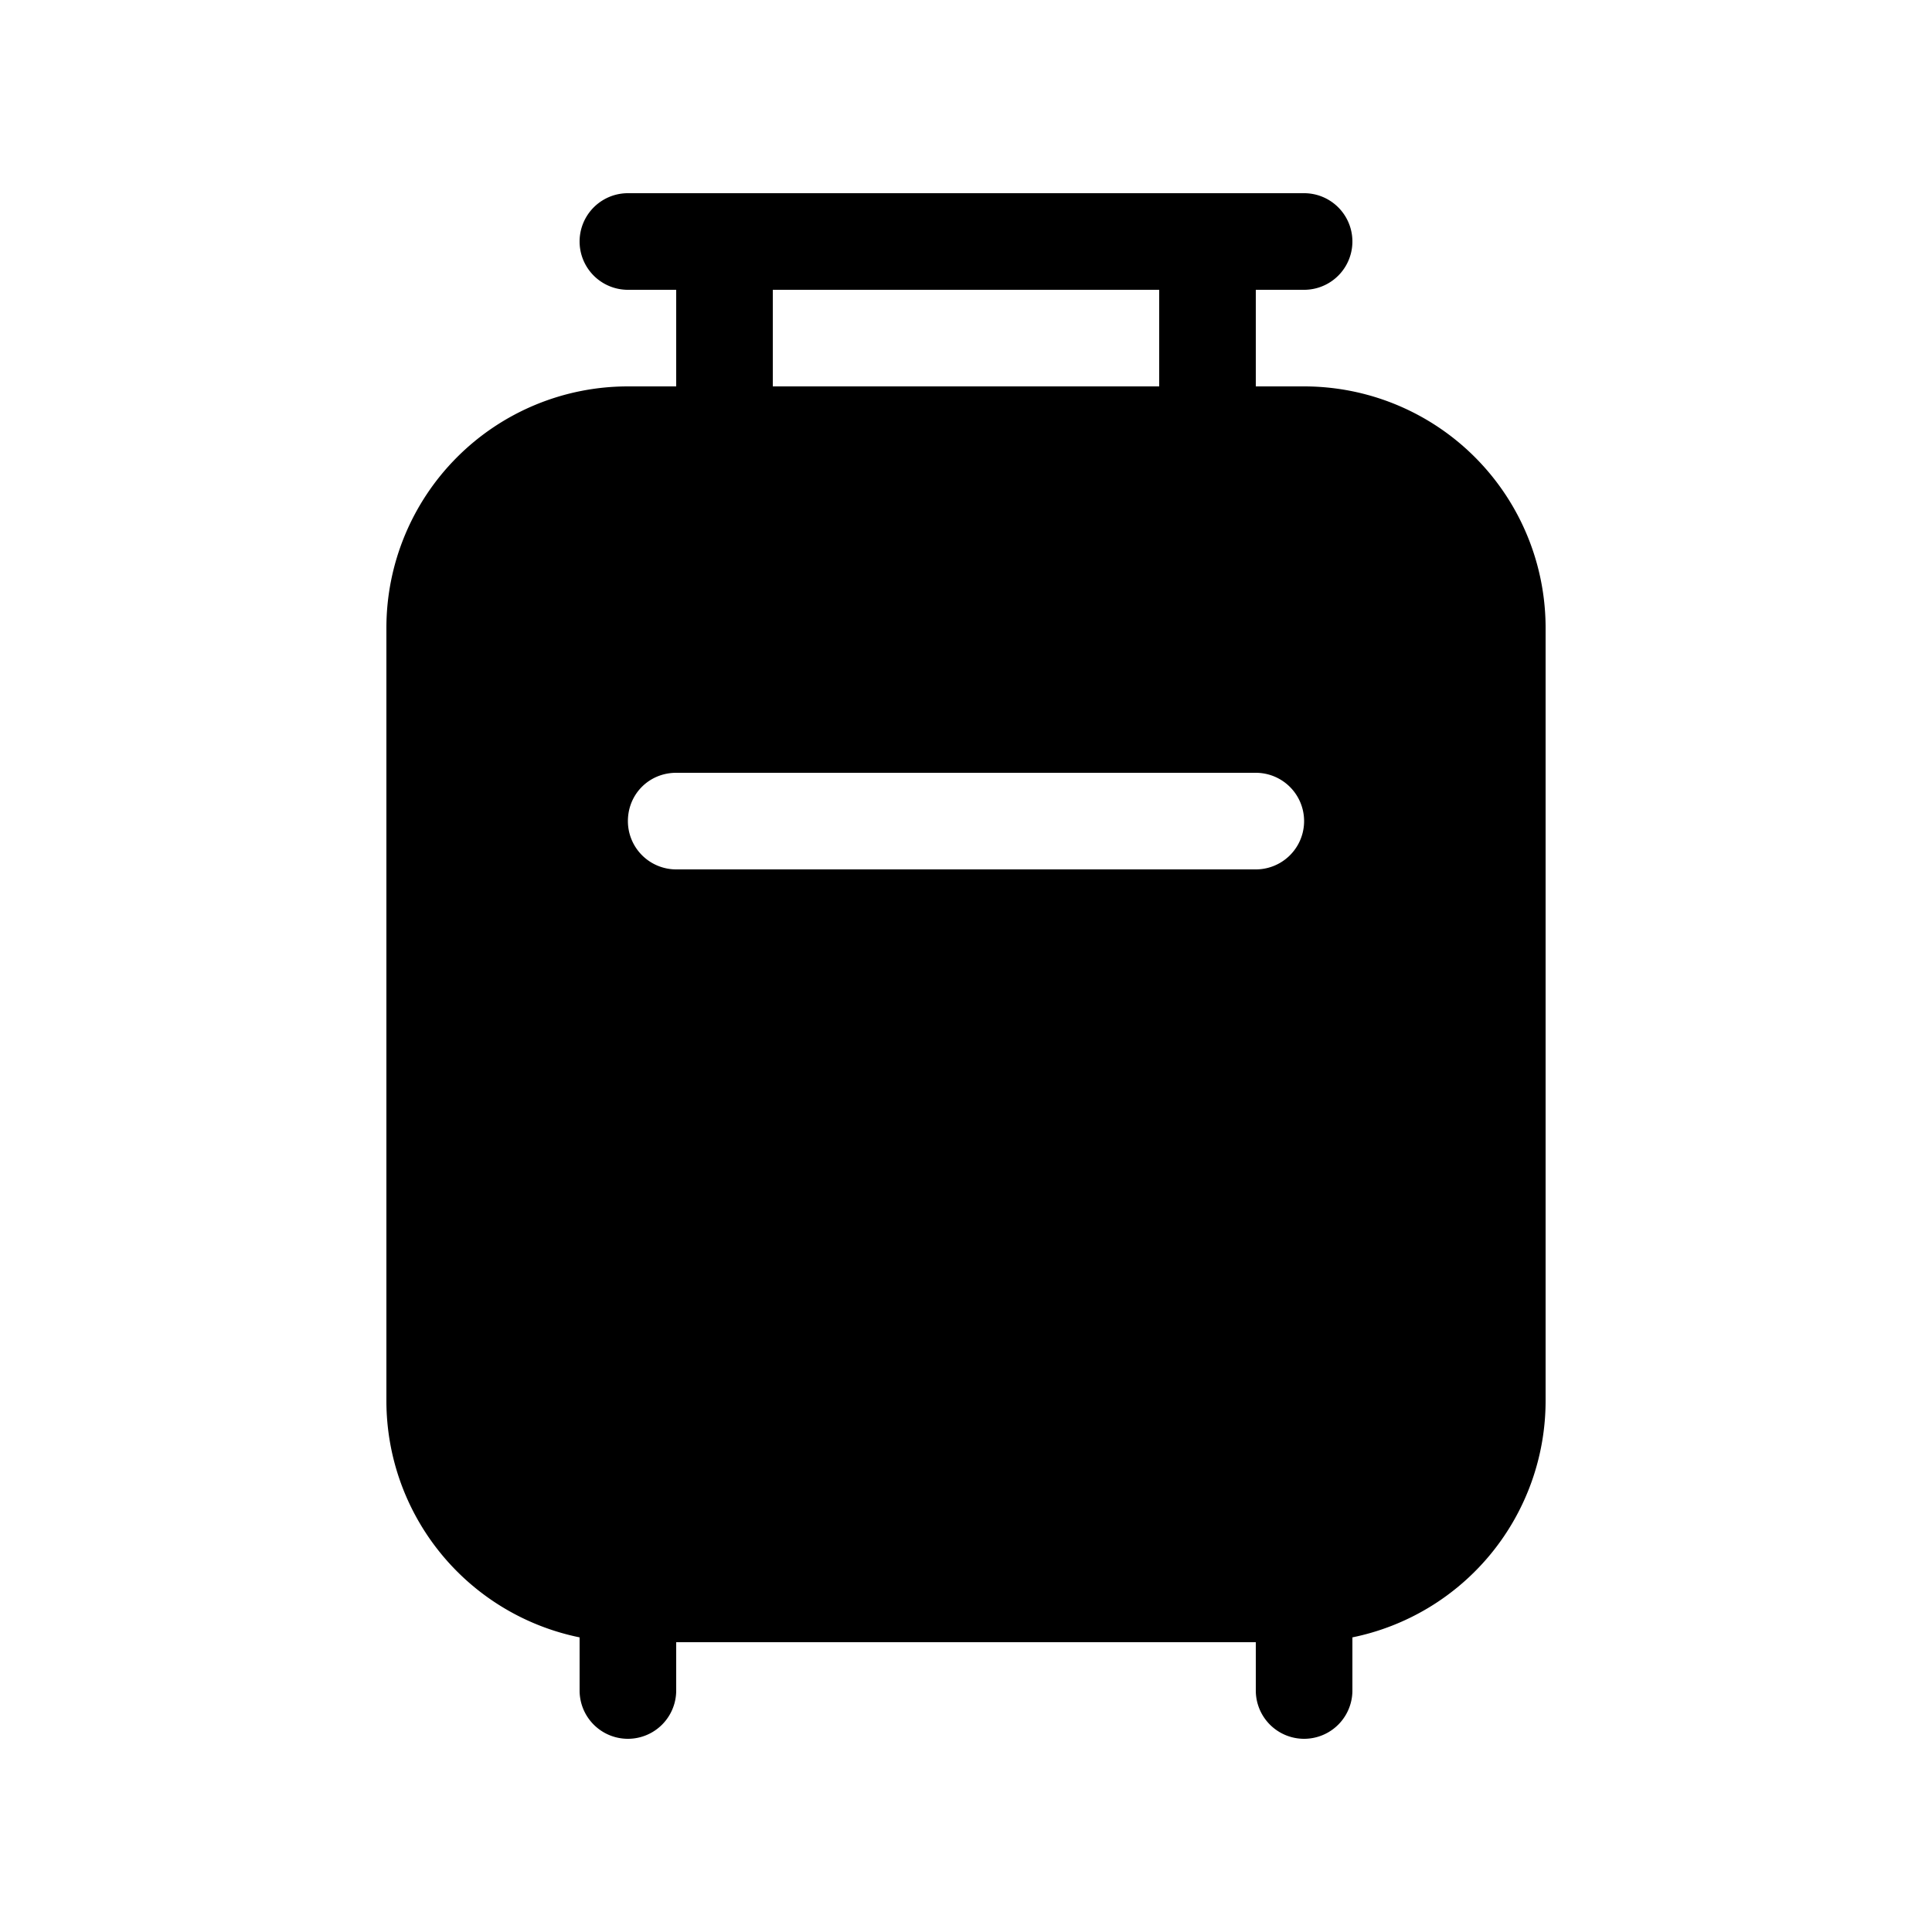 <svg width="20" height="20" viewBox="0 0 20 20" xmlns="http://www.w3.org/2000/svg"><path d="M6.5 2a.5.5 0 0 0 0 1H7v1h-.5A2.5 2.5 0 0 0 4 6.5v8a2.5 2.5 0 0 0 2 2.45v.55a.5.5 0 0 0 1 0V17h6v.5a.5.5 0 0 0 1 0v-.55a2.5 2.5 0 0 0 2-2.45v-8A2.5 2.5 0 0 0 13.5 4H13V3h.5a.5.5 0 0 0 0-1h-7ZM12 3v1H8V3h4ZM6.5 8.5c0-.28.22-.5.5-.5h6a.5.5 0 0 1 0 1H7a.5.5 0 0 1-.5-.5Z"/></svg>